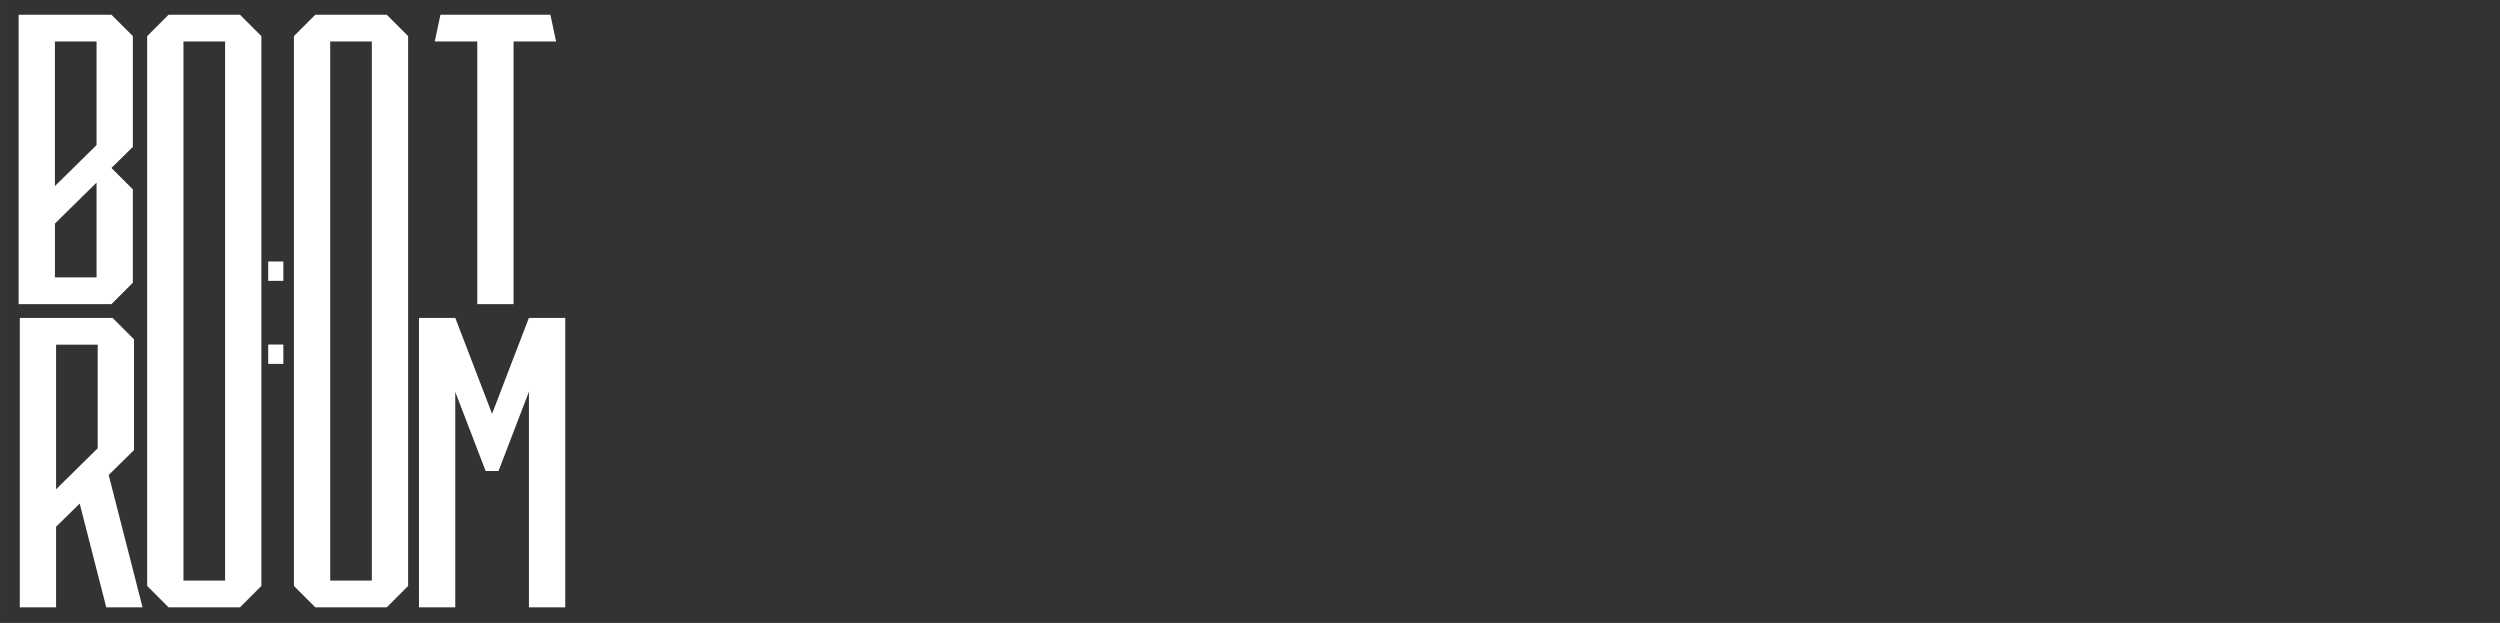 <svg xmlns="http://www.w3.org/2000/svg" width="200.628" height="49.991" viewBox="0 0 907 226">
  <rect x="0" y="0" width="907" height="226" fill="#333333" stroke="none"/>
  <defs>
    <style>
      .cls-1 {
        fill: #fff;
        fill-rule: evenodd;
      }
    </style>
  </defs>
  <path id="BOOT_ROOM_copy" data-name="BOOT ROOM copy" class="cls-1" d="M40.427,5.335H6.758V110.35H40.427c3.033-3.031,4.731-4.734,7.765-7.765V68.7c-3.034-3.033-4.732-4.734-7.765-7.764h0l7.77-7.648V13.1C45.158,10.069,43.458,8.369,40.427,5.335Zm-5.4,9.706v37.59L19.924,67.5V15.041h15.1Zm0,85.606h-15.1V81.109l15.1-14.863v34.4ZM201.747,15.041l-2.071-9.706H159.8l-2.069,9.706h15.425V110.35h13.167V15.041h15.428ZM38.554,220.35H51.719L39.429,172.33l9.186-9.041V123.1c-3.034-3.031-4.732-4.734-7.765-7.765H7.18V220.35H20.346V191.109l8.563-8.427ZM20.346,125.041h15.1v37.59L20.346,177.5V125.041ZM87.06,5.335h-25.9c-3.034,3.034-4.732,4.734-7.765,7.765V212.585c3.033,3.031,4.731,4.732,7.765,7.765h25.9c3.033-3.033,4.731-4.734,7.765-7.765V13.1c-3.034-3.031-4.734-4.731-7.768-7.765h0Zm-20.5,205.312V15.041h15.1V210.647h-15.1ZM140.3,5.335H114.4c-3.034,3.034-4.732,4.734-7.765,7.765V212.585c3.033,3.031,4.731,4.732,7.765,7.765h25.9c3.033-3.033,4.731-4.734,7.765-7.765V13.1c-3.034-3.031-4.734-4.731-7.768-7.765h0ZM119.8,210.647V15.041h15.1V210.647H119.8Zm72.081-95.312-13.355,34.788-13.35-34.782v-0.006H152.005V220.35h13.166V142.185l8.2,21.359,2.811,7.326h4.681l2.811-7.326L191.9,142.1V220.35H205.07V115.335H191.876Z"/>
  <path id=":_copy" data-name=": copy" class="cls-1" d="M102.8,132.016V125h-5.5v7.021h5.5Zm0-30.124V94.871h-5.5v7.021h5.5Z"/>
</svg>
